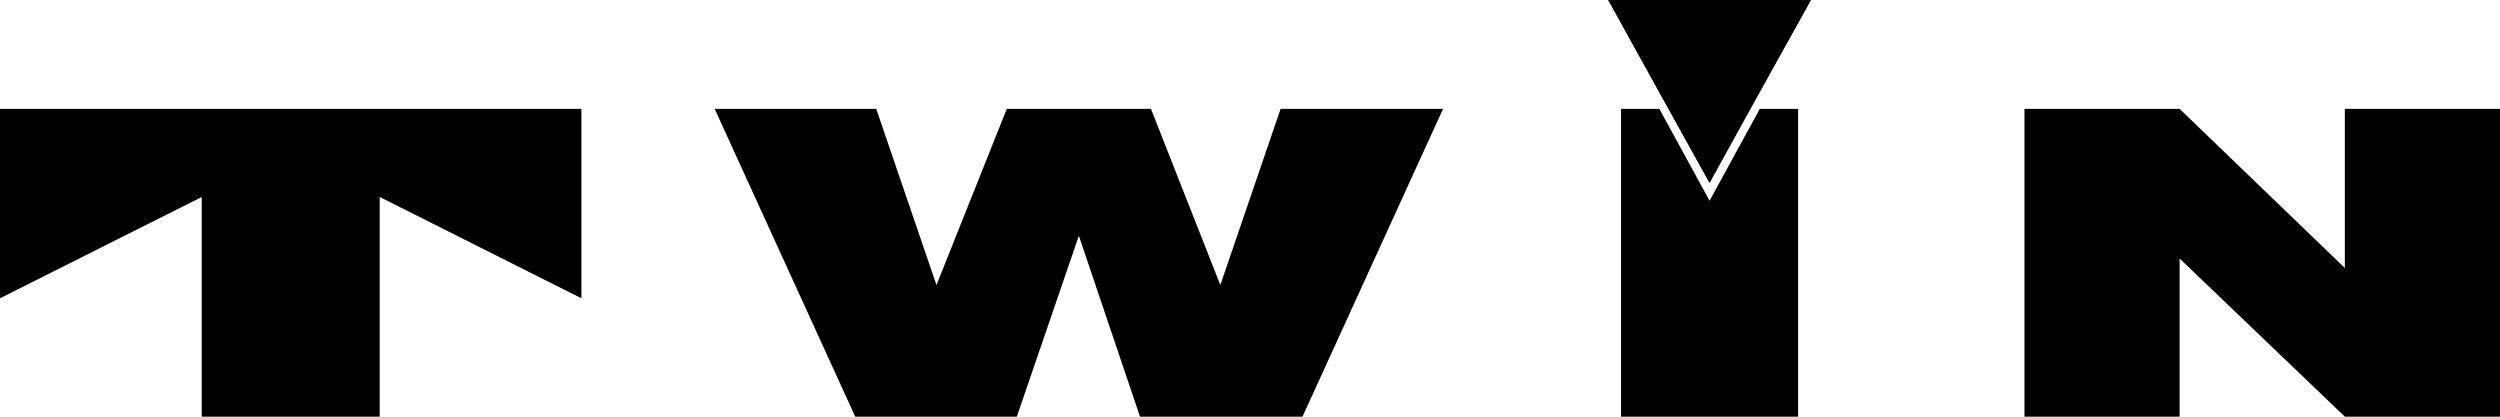 <svg width="186" height="31" viewBox="0 0 186 31" fill="none" xmlns="http://www.w3.org/2000/svg">
<path d="M43.257 8.102H0V22.193L15.008 14.655V31H28.25V14.655L43.257 22.193V8.102Z" fill="black"/>
<path d="M174.456 8.102V19.939L162.164 8.102H150.62V31H162.164V19.234L174.456 31H186V8.102H174.456Z" fill="black"/>
<path d="M95.275 8.102L90.793 21.207L85.632 8.102H74.903L69.674 21.207L65.192 8.102H53.172L63.63 31H75.65L80.267 17.543L84.817 31H96.905L107.363 8.102H95.275Z" fill="black"/>
<path d="M127.192 14.936L123.457 8.102H120.605V31H133.779V8.102H130.927L127.192 14.936Z" fill="black"/>
<path d="M133.643 0.634H120.74L124.883 8.102H129.501L133.643 0.634Z" fill="black"/>
<path d="M129.501 8.102H124.883L127.192 12.33L129.501 8.102Z" fill="black"/>
<path d="M119.654 0L124.136 8.102H124.883L120.74 0.634H133.643L129.501 8.102H130.18L134.73 0H119.654Z" fill="black"/>
<path d="M127.192 12.33L124.883 8.102H124.136L127.192 13.598L130.18 8.102H129.501L127.192 12.33Z" fill="black"/>
<path d="M119.654 0H134.73L127.192 13.598L119.654 0Z" fill="black"/>
</svg>
